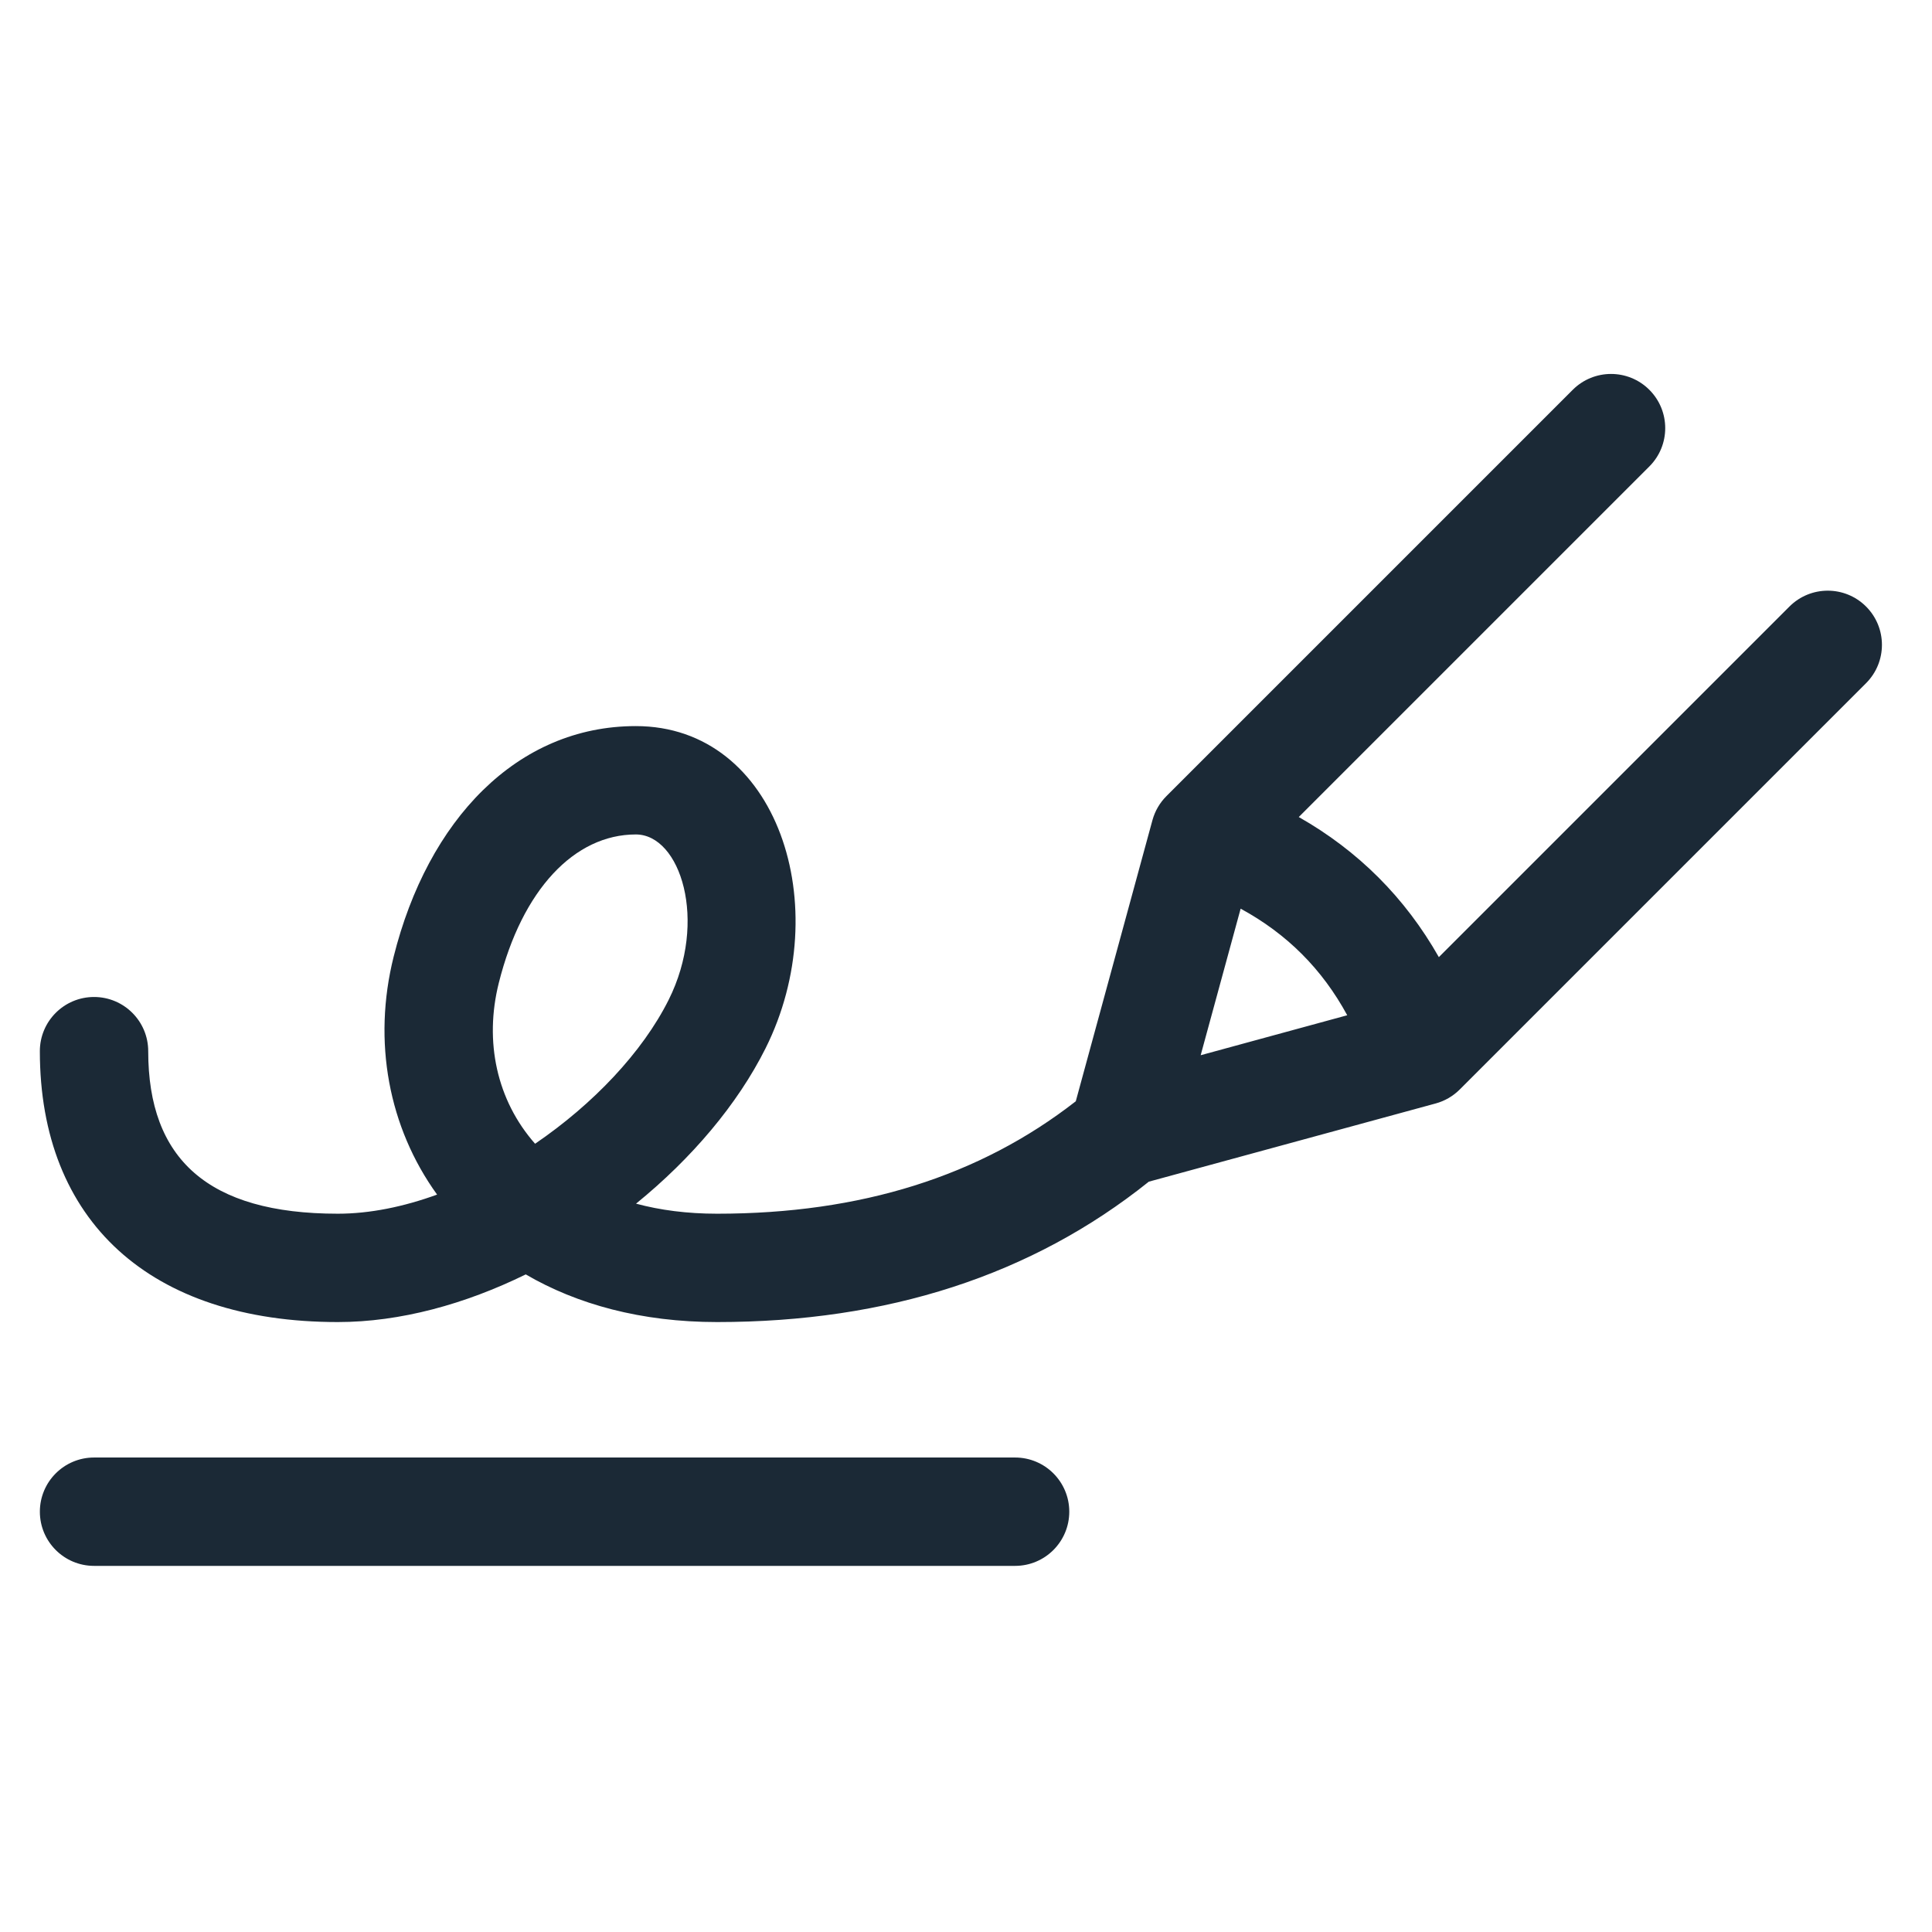 <?xml version="1.0" encoding="utf-8"?>
<svg width="1200pt" height="1200pt" version="1.1" viewBox="0 0 1200 1200" xmlns="http://www.w3.org/2000/svg">
  <defs>
    <clipPath id="a">
      <path d="m222.14 355h755.71v490h-755.71z"/>
    </clipPath>
  </defs>
  <g clip-path="url(#a)" style="" transform="matrix(1.514, 0, 0, 1.514, -311.566, -305.98)">
    <path d="m677.09 686.88c-47.957 38.426-107.28 57.594-177.11 57.594-31.145 0-57.5-7.289-78.5-19.551-24.883 12.207-51.508 19.551-77.09 19.551-77.027 0-122.25-41.449-122.25-111.13 0-12.277 9.953-22.23 22.227-22.23 12.277 0 22.227 9.953 22.227 22.23 0 44.227 24.496 66.68 77.793 66.68 13.148 0 27.004-2.856 40.719-7.84-19.91-27.559-26.523-62.793-17.828-97.574 14.035-56.125 50.613-94.629 99.359-94.629 58.316 0 82.184 74.262 53.219 132.19-11.469 22.941-30.297 45.176-53.133 63.73 9.883 2.664 20.977 4.125 33.254 4.125 58.98 0 107.76-15.402 147.15-46.125l31.449-115.31c1.02-3.731 2.992-7.133 5.727-9.867l166.7-166.7c8.68-8.68 22.754-8.68 31.434 0 8.68 8.68 8.68 22.754 0 31.434l-143.83 143.83c12.152 6.894 23.066 15.156 32.695 24.781 9.625 9.625 17.883 20.539 24.777 32.695l143.83-143.83c8.68-8.68 22.754-8.68 31.434 0 8.68 8.684 8.68 22.754 0 31.434l-166.7 166.7c-2.738 2.734-6.137 4.711-9.871 5.727zm37.672-112-16.398 60.125 60.129-16.398c-5.176-9.527-11.379-17.879-18.613-25.113-7.238-7.234-15.59-13.441-25.117-18.613zm-234.66 37.41c16.215-32.43 4.828-67.855-13.461-67.855-25.156 0-46.648 22.621-56.23 60.957-6.012 24.051-0.828 48.094 14.898 65.93 23.844-16.25 44.062-37.574 54.793-59.031zm-235.73 232.21c-12.273 0-22.227-9.949-22.227-22.227 0-12.273 9.953-22.227 22.227-22.227h377.86c12.273 0 22.227 9.953 22.227 22.227 0 12.277-9.953 22.227-22.227 22.227z" fill="#1b2936"/>
  </g>
</svg>